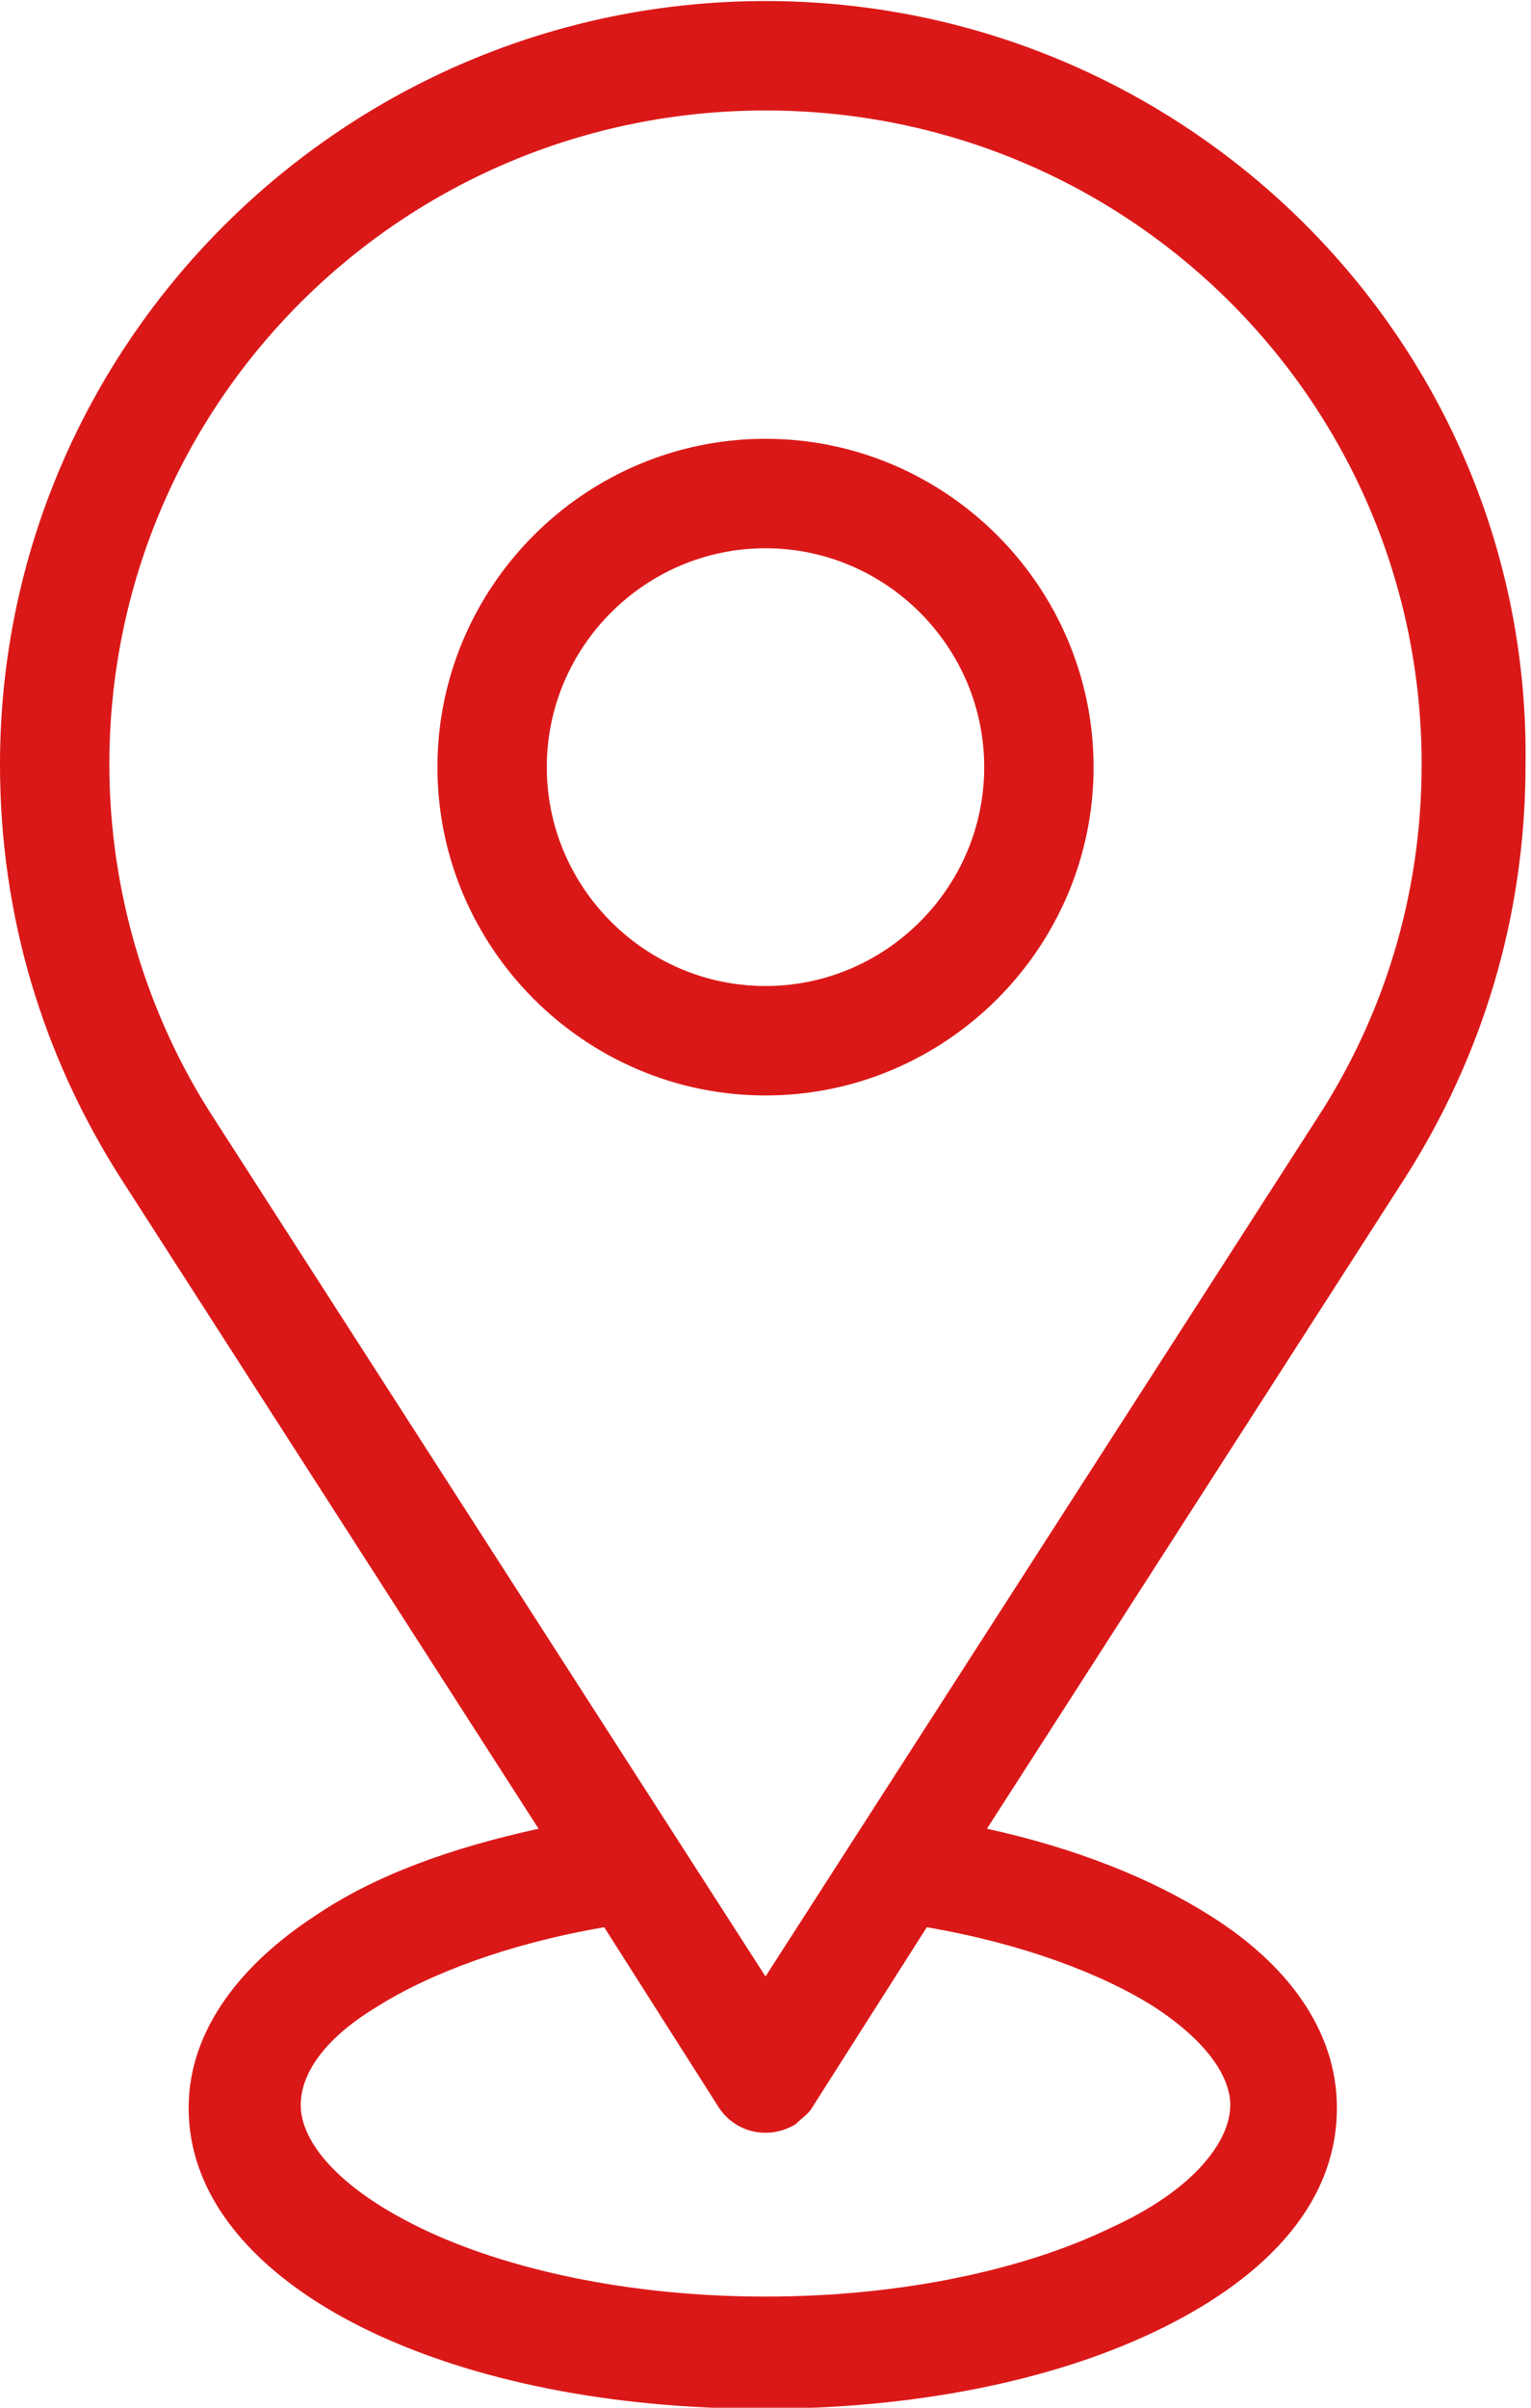 <?xml version="1.0" encoding="UTF-8"?> <!-- Generator: Adobe Illustrator 23.0.3, SVG Export Plug-In . SVG Version: 6.00 Build 0) --> <svg xmlns:cc="http://creativecommons.org/ns#" xmlns:dc="http://purl.org/dc/elements/1.1/" xmlns:inkscape="http://www.inkscape.org/namespaces/inkscape" xmlns:rdf="http://www.w3.org/1999/02/22-rdf-syntax-ns#" xmlns:sodipodi="http://sodipodi.sourceforge.net/DTD/sodipodi-0.dtd" xmlns:svg="http://www.w3.org/2000/svg" xmlns="http://www.w3.org/2000/svg" xmlns:xlink="http://www.w3.org/1999/xlink" id="Слой_1" x="0px" y="0px" viewBox="0 0 56 88" style="enable-background:new 0 0 56 88;" xml:space="preserve"> <style type="text/css"> .st0{fill:#DB1818;} </style> <g transform="translate(0,-952.362)"> <path class="st0" d="M28,952.4c-15.4,0-28,12.5-28,27.9c0,5.6,1.6,10.7,4.4,15.1l15.3,23.8c-3.2,0.7-6,1.7-8.2,3.2 c-2.6,1.7-4.6,4.1-4.6,7c0,3.6,2.9,6.4,6.7,8.2c3.8,1.8,8.8,2.8,14.3,2.8s10.5-1,14.3-2.8s6.7-4.5,6.7-8.2c0-2.9-1.9-5.3-4.6-7 c-2.2-1.4-5-2.5-8.2-3.2l15.3-23.8c2.8-4.4,4.4-9.5,4.4-15.1C56,964.9,43.4,952.4,28,952.4z M28,956.4c13.3,0,24,10.7,24,23.9 c0,4.8-1.4,9.2-3.8,12.9L28,1024.6L7.8,993.2C5.4,989.5,4,985,4,980.3C4,967.1,14.7,956.4,28,956.4z M28,968.4c-6.6,0-12,5.4-12,12 s5.4,12,12,12s12-5.4,12-12S34.6,968.4,28,968.4z M28,972.4c4.4,0,8,3.6,8,8s-3.6,8-8,8s-8-3.6-8-8S23.6,972.4,28,972.4z M22.1,1022.8l4.2,6.6c0.6,0.9,1.8,1.2,2.8,0.6c0.2-0.2,0.5-0.4,0.6-0.6l4.2-6.6c3.5,0.6,6.4,1.7,8.3,2.9c2,1.3,2.8,2.6,2.8,3.6 c0,1.3-1.3,3.1-4.4,4.5c-3.1,1.5-7.6,2.5-12.6,2.5s-9.5-1-12.6-2.5s-4.4-3.2-4.4-4.5c0-1.1,0.8-2.4,2.8-3.6 C15.7,1024.5,18.6,1023.4,22.1,1022.8z"></path> </g> </svg> 